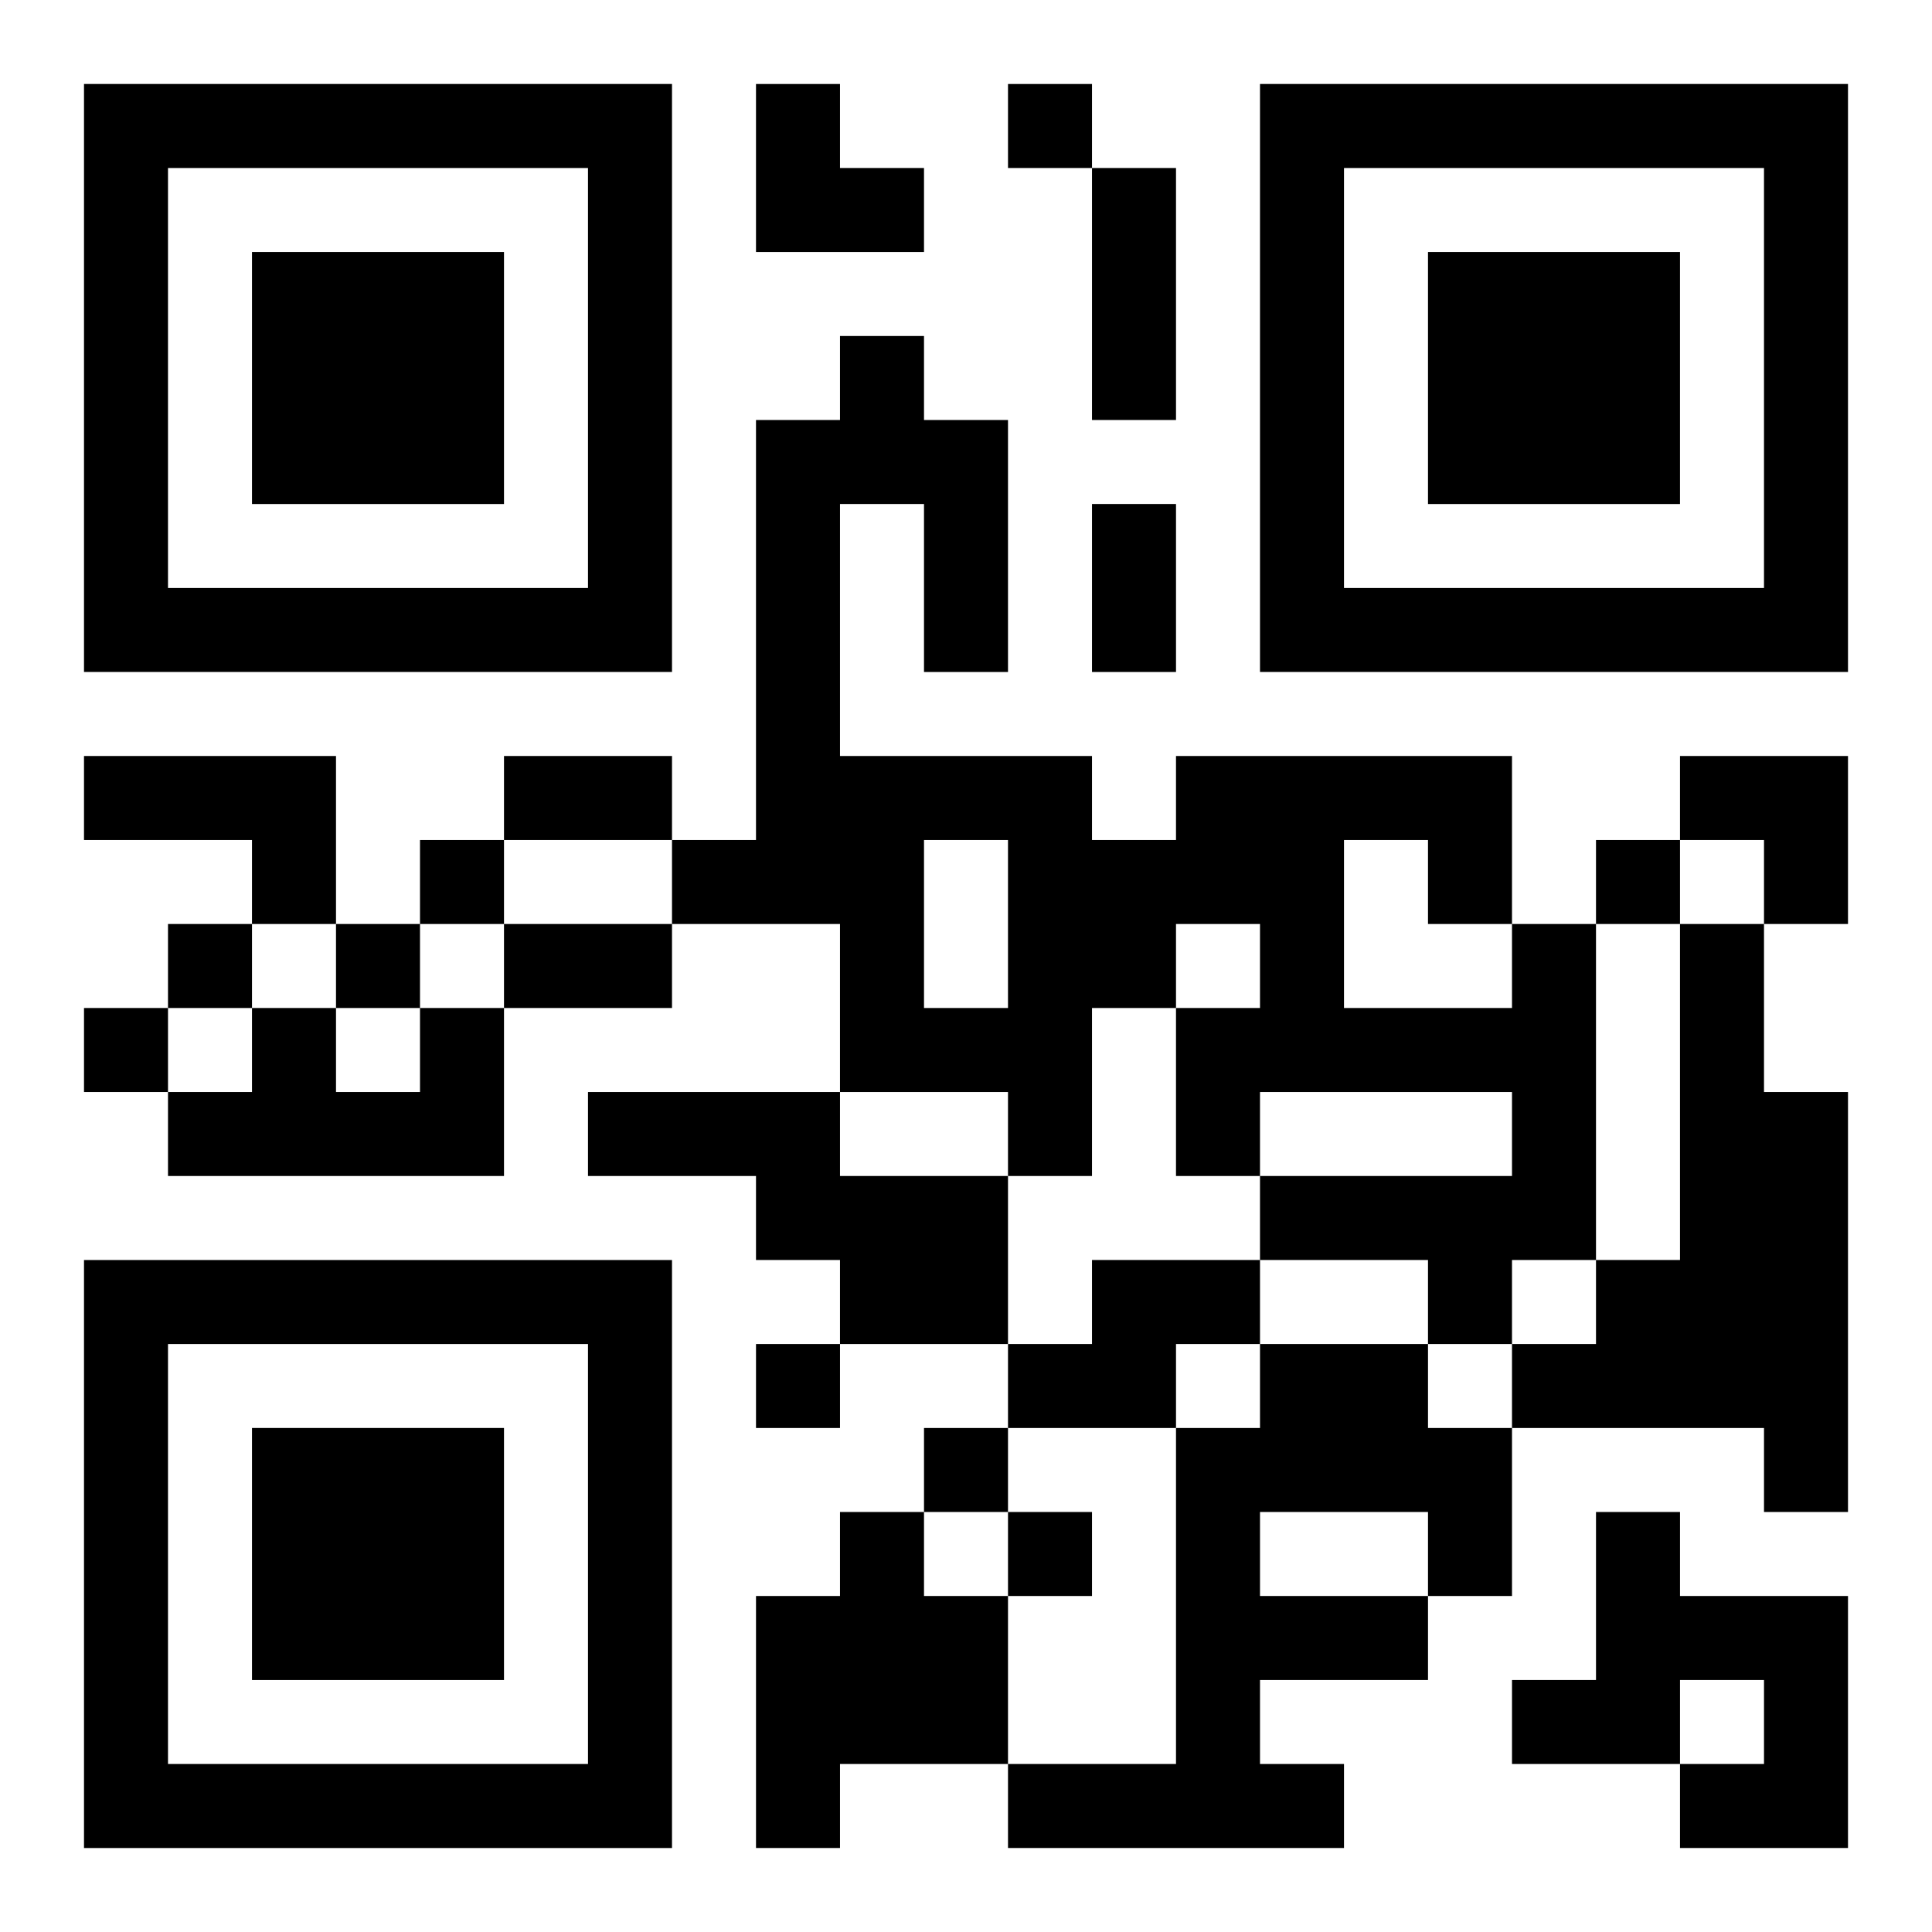 <?xml version="1.0" encoding="UTF-8"?>
<svg width="250" height="250" baseProfile="full" version="1.1" viewBox="-1 -1 23 23" xmlns="http://www.w3.org/2000/svg" xmlns:xlink="http://www.w3.org/1999/xlink"><symbol id="a"><path d="m0 7v7h7v-7h-7zm1 1h5v5h-5v-5zm1 1v3h3v-3h-3z"/></symbol><use y="-7" xlink:href="#a"/><use y="7" xlink:href="#a"/><use x="14" y="-7" xlink:href="#a"/><path d="m0 8h3v2h-1v-1h-2v-1m17 2h1v4h-1v1h-1v-1h-2v-1h3v-1h-3v1h-1v-2h1v-1h-1v1h-1v2h-1v-1h-2v-2h-2v-1h1v-5h1v-1h1v1h1v3h-1v-2h-1v3h3v1h1v-1h4v2m-2-1v2h2v-1h-1v-1h-1m-5 0v2h1v-2h-1m9 1h1v2h1v5h-1v-1h-3v-1h1v-1h1v-4m-15 1h1v2h-4v-1h1v-1h1v1h1v-1m2 1h3v1h2v2h-2v-1h-1v-1h-2v-1m6 2h2v1h-1v1h-2v-1h1v-1m2 1h2v1h1v2h-1v1h-2v1h1v1h-4v-1h2v-4h1v-1m0 2v1h2v-1h-2m-5 0h1v1h1v2h-2v1h-1v-3h1v-1m9 0h1v1h2v3h-2v-1h1v-1h-1v1h-2v-1h1v-2m-7-17v1h1v-1h-1m-7 9v1h1v-1h-1m14 0v1h1v-1h-1m-17 1v1h1v-1h-1m2 0v1h1v-1h-1m-3 1v1h1v-1h-1m8 4v1h1v-1h-1m2 1v1h1v-1h-1m1 1v1h1v-1h-1m1-16h1v3h-1v-3m0 4h1v2h-1v-2m-7 3h2v1h-2v-1m0 2h2v1h-2v-1m3-10h1v1h1v1h-2zm11 8h2v2h-1v-1h-1z"/></svg>
